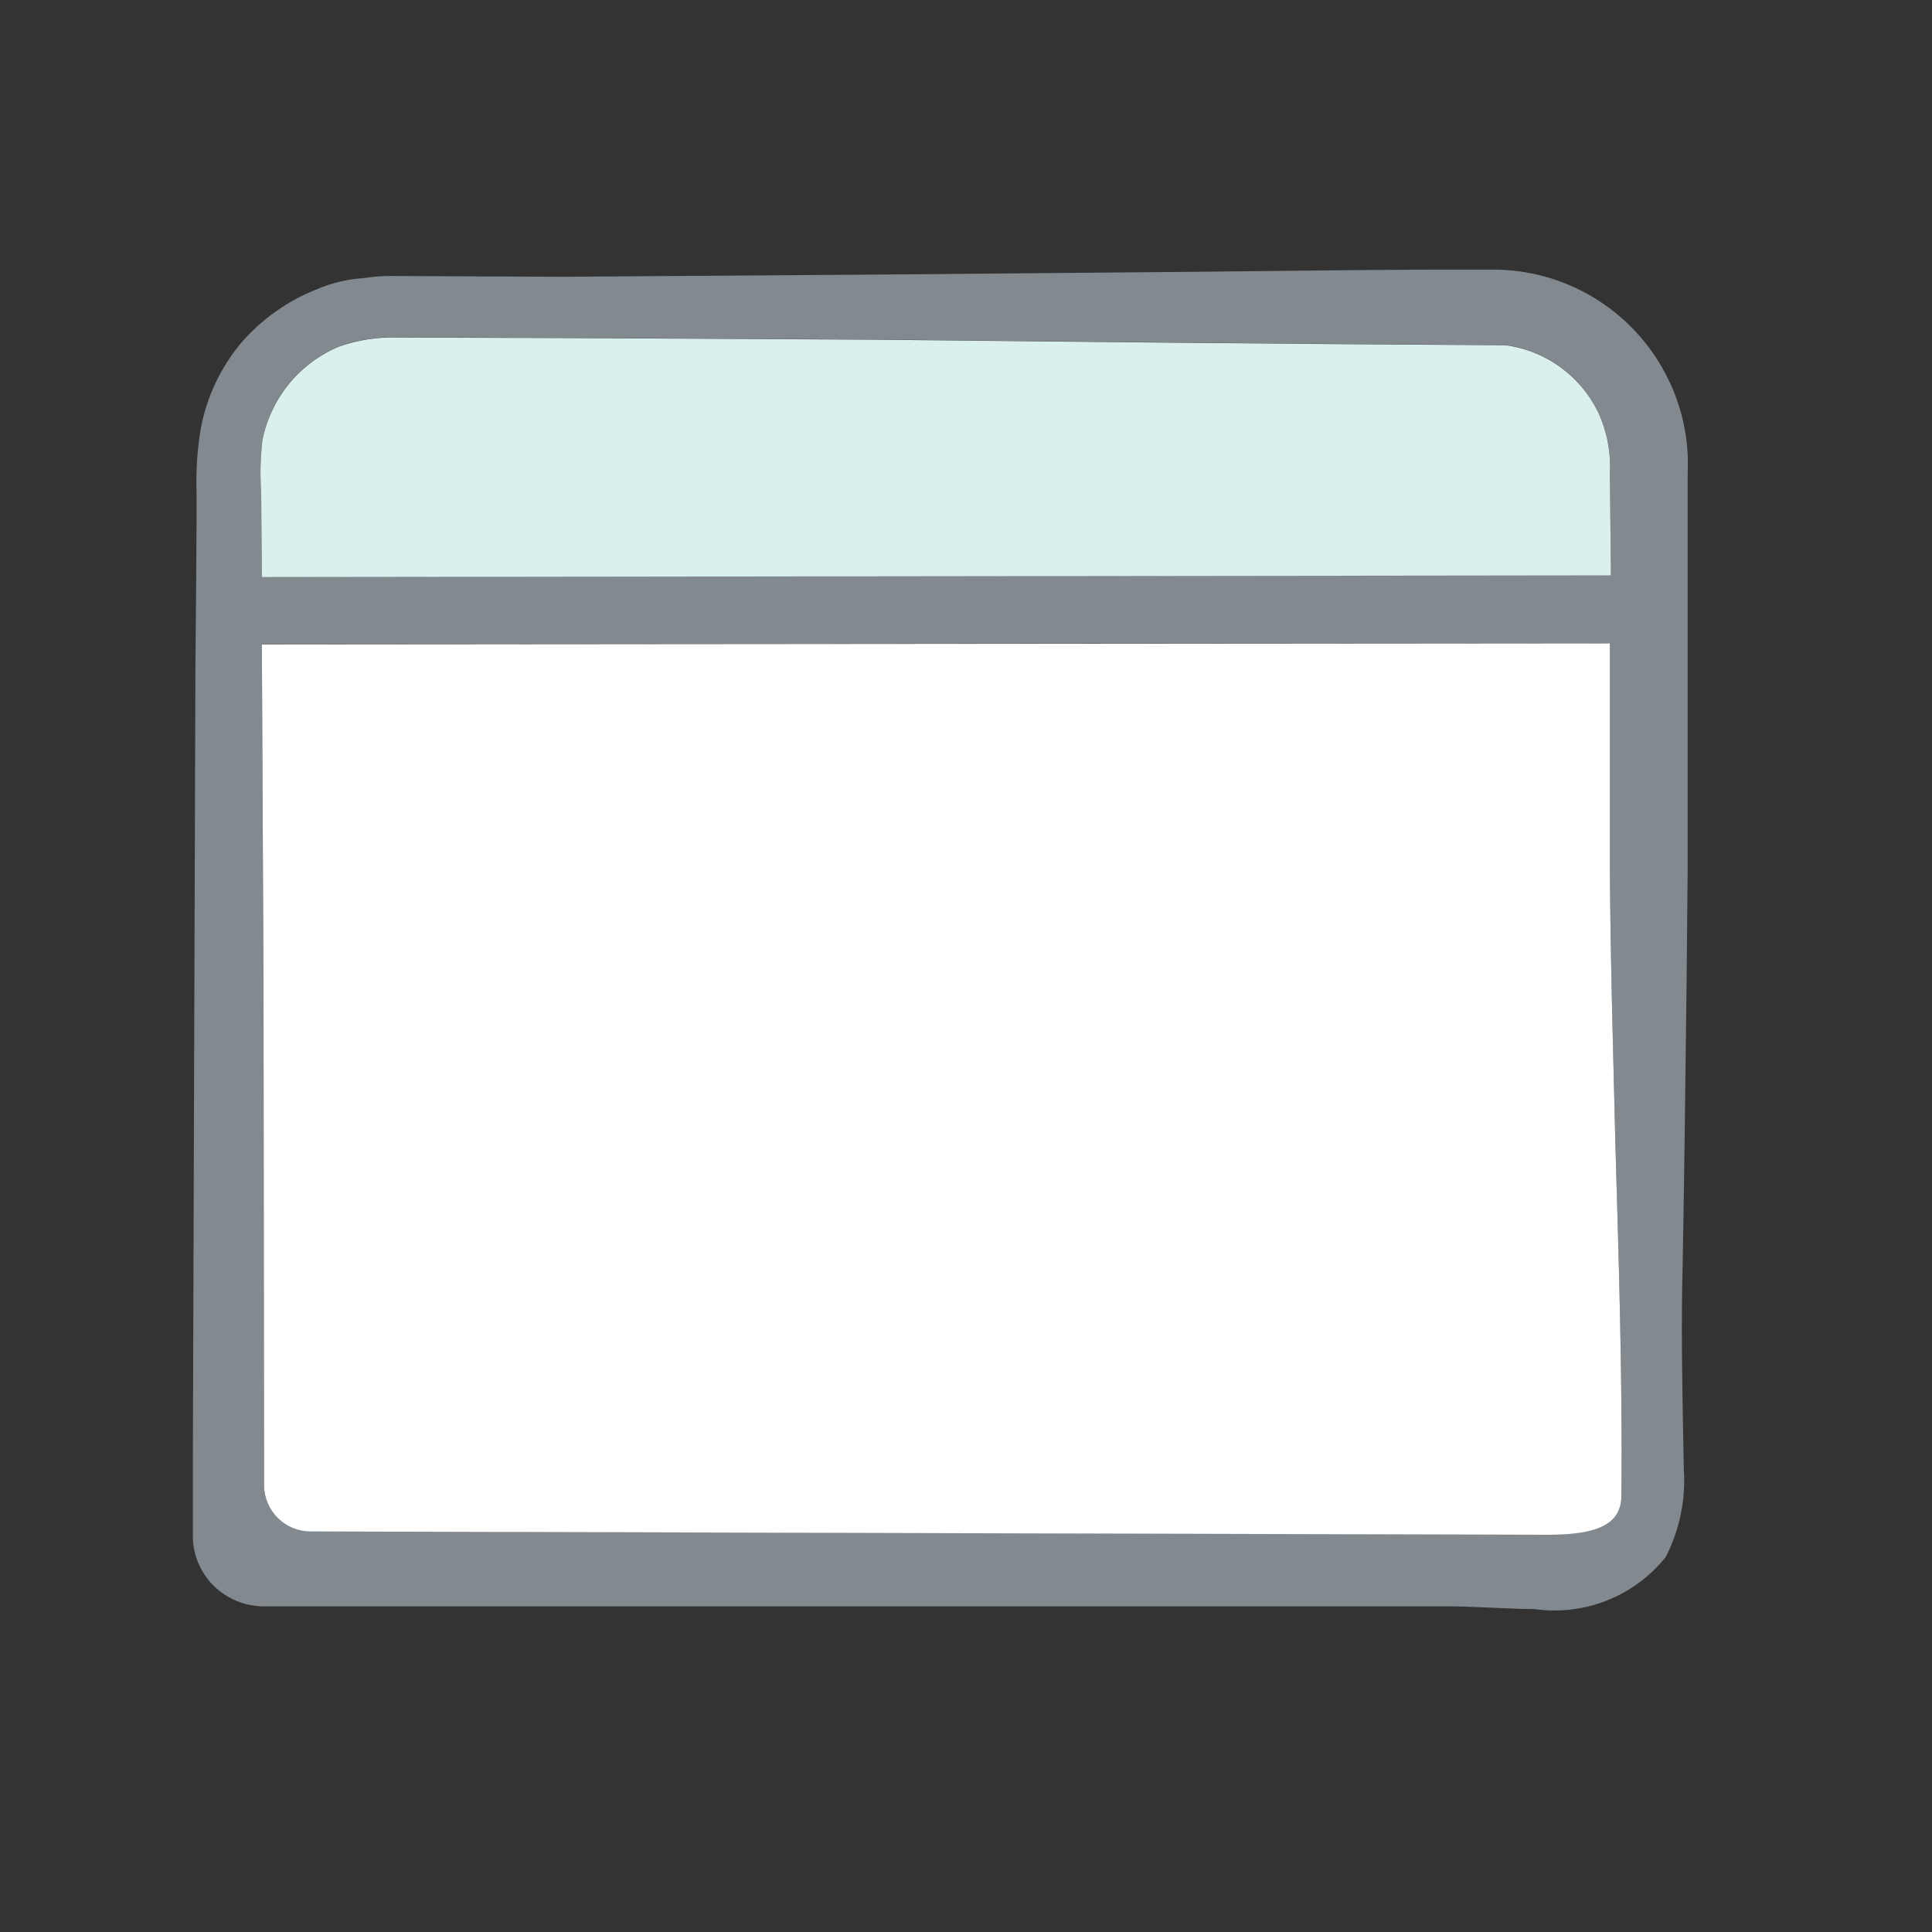 <svg width="35" height="35" viewBox="0 0 35 35" fill="none" xmlns="http://www.w3.org/2000/svg">
<rect x="0" y="0" width="35" height="35" fill="#333333" stroke="none"/>
<path d="M30.214 6.854C29.951 6.32 29.558 5.861 29.07 5.52C28.582 5.179 28.016 4.967 27.424 4.904C27.261 4.888 27.098 4.881 26.934 4.884H25.914L24.484 4.894L21.624 4.924L15.914 4.974L10.204 5.014L7.1 5C6.923 4.999 6.745 5.013 6.57 5.04C6.284 5.059 6.003 5.127 5.74 5.24C5.212 5.448 4.742 5.781 4.37 6.21C3.999 6.653 3.748 7.183 3.64 7.75C3.576 8.126 3.549 8.508 3.56 8.89C3.57 9.02 3.54 12.13 3.54 12.13L3.494 26.4V27.89C3.507 28.118 3.58 28.338 3.707 28.528C3.833 28.718 4.009 28.871 4.214 28.97C4.407 29.064 4.62 29.108 4.834 29.1H26.214C26.424 29.1 26.664 29.11 26.914 29.12C27.194 29.13 27.494 29.15 27.794 29.15C28.238 29.213 28.691 29.16 29.109 28.995C29.526 28.831 29.893 28.56 30.174 28.21C30.427 27.72 30.541 27.17 30.504 26.62L30.494 26.1C30.474 25.04 30.454 23.95 30.484 22.87C30.514 21.19 30.534 19.5 30.554 17.82L30.574 15.69V8.554C30.6 7.966 30.476 7.381 30.214 6.854ZM4.724 8.8C4.712 8.523 4.722 8.245 4.754 7.97C4.83 7.592 4.999 7.238 5.244 6.94C5.487 6.645 5.8 6.415 6.154 6.27C6.485 6.156 6.834 6.101 7.184 6.11L10.204 6.12L15.914 6.15C19.694 6.19 23.484 6.23 27.274 6.25C27.633 6.298 27.975 6.435 28.268 6.648C28.561 6.861 28.797 7.143 28.954 7.47C29.11 7.808 29.182 8.178 29.164 8.55L29.184 10.42L4.744 10.45L4.734 9.28C4.734 9.124 4.734 8.964 4.724 8.8ZM28.044 27.8L5.624 27.74C5.403 27.739 5.191 27.652 5.034 27.497C4.877 27.341 4.787 27.131 4.784 26.91L4.774 17.84L4.744 11.67L29.164 11.65V15.69C29.174 17.37 29.224 19.04 29.264 20.71C29.324 22.8 29.394 24.96 29.374 27.08C29.374 27.594 28.984 27.8 28.044 27.8Z" fill="#828A90"/>
<path d="M29.374 27.084C29.374 27.594 28.984 27.804 28.044 27.804L5.624 27.744C5.403 27.743 5.191 27.656 5.034 27.501C4.877 27.345 4.787 27.135 4.784 26.914L4.774 17.844L4.744 11.674L29.164 11.654V15.694C29.174 17.374 29.224 19.044 29.264 20.714C29.324 22.8 29.394 24.964 29.374 27.084Z" fill="white"/>
<path d="M29.184 10.424L4.744 10.454L4.734 9.284C4.734 9.124 4.734 8.964 4.724 8.804C4.712 8.527 4.722 8.249 4.754 7.974C4.83 7.596 4.999 7.242 5.244 6.944C5.487 6.649 5.8 6.419 6.154 6.274C6.485 6.16 6.834 6.105 7.184 6.114L10.204 6.124L15.914 6.154C19.694 6.194 23.484 6.234 27.274 6.254C27.633 6.302 27.975 6.439 28.268 6.652C28.561 6.865 28.797 7.147 28.954 7.474C29.11 7.812 29.182 8.182 29.164 8.554L29.184 10.424Z" fill="#DAF0ED"/>
</svg>
